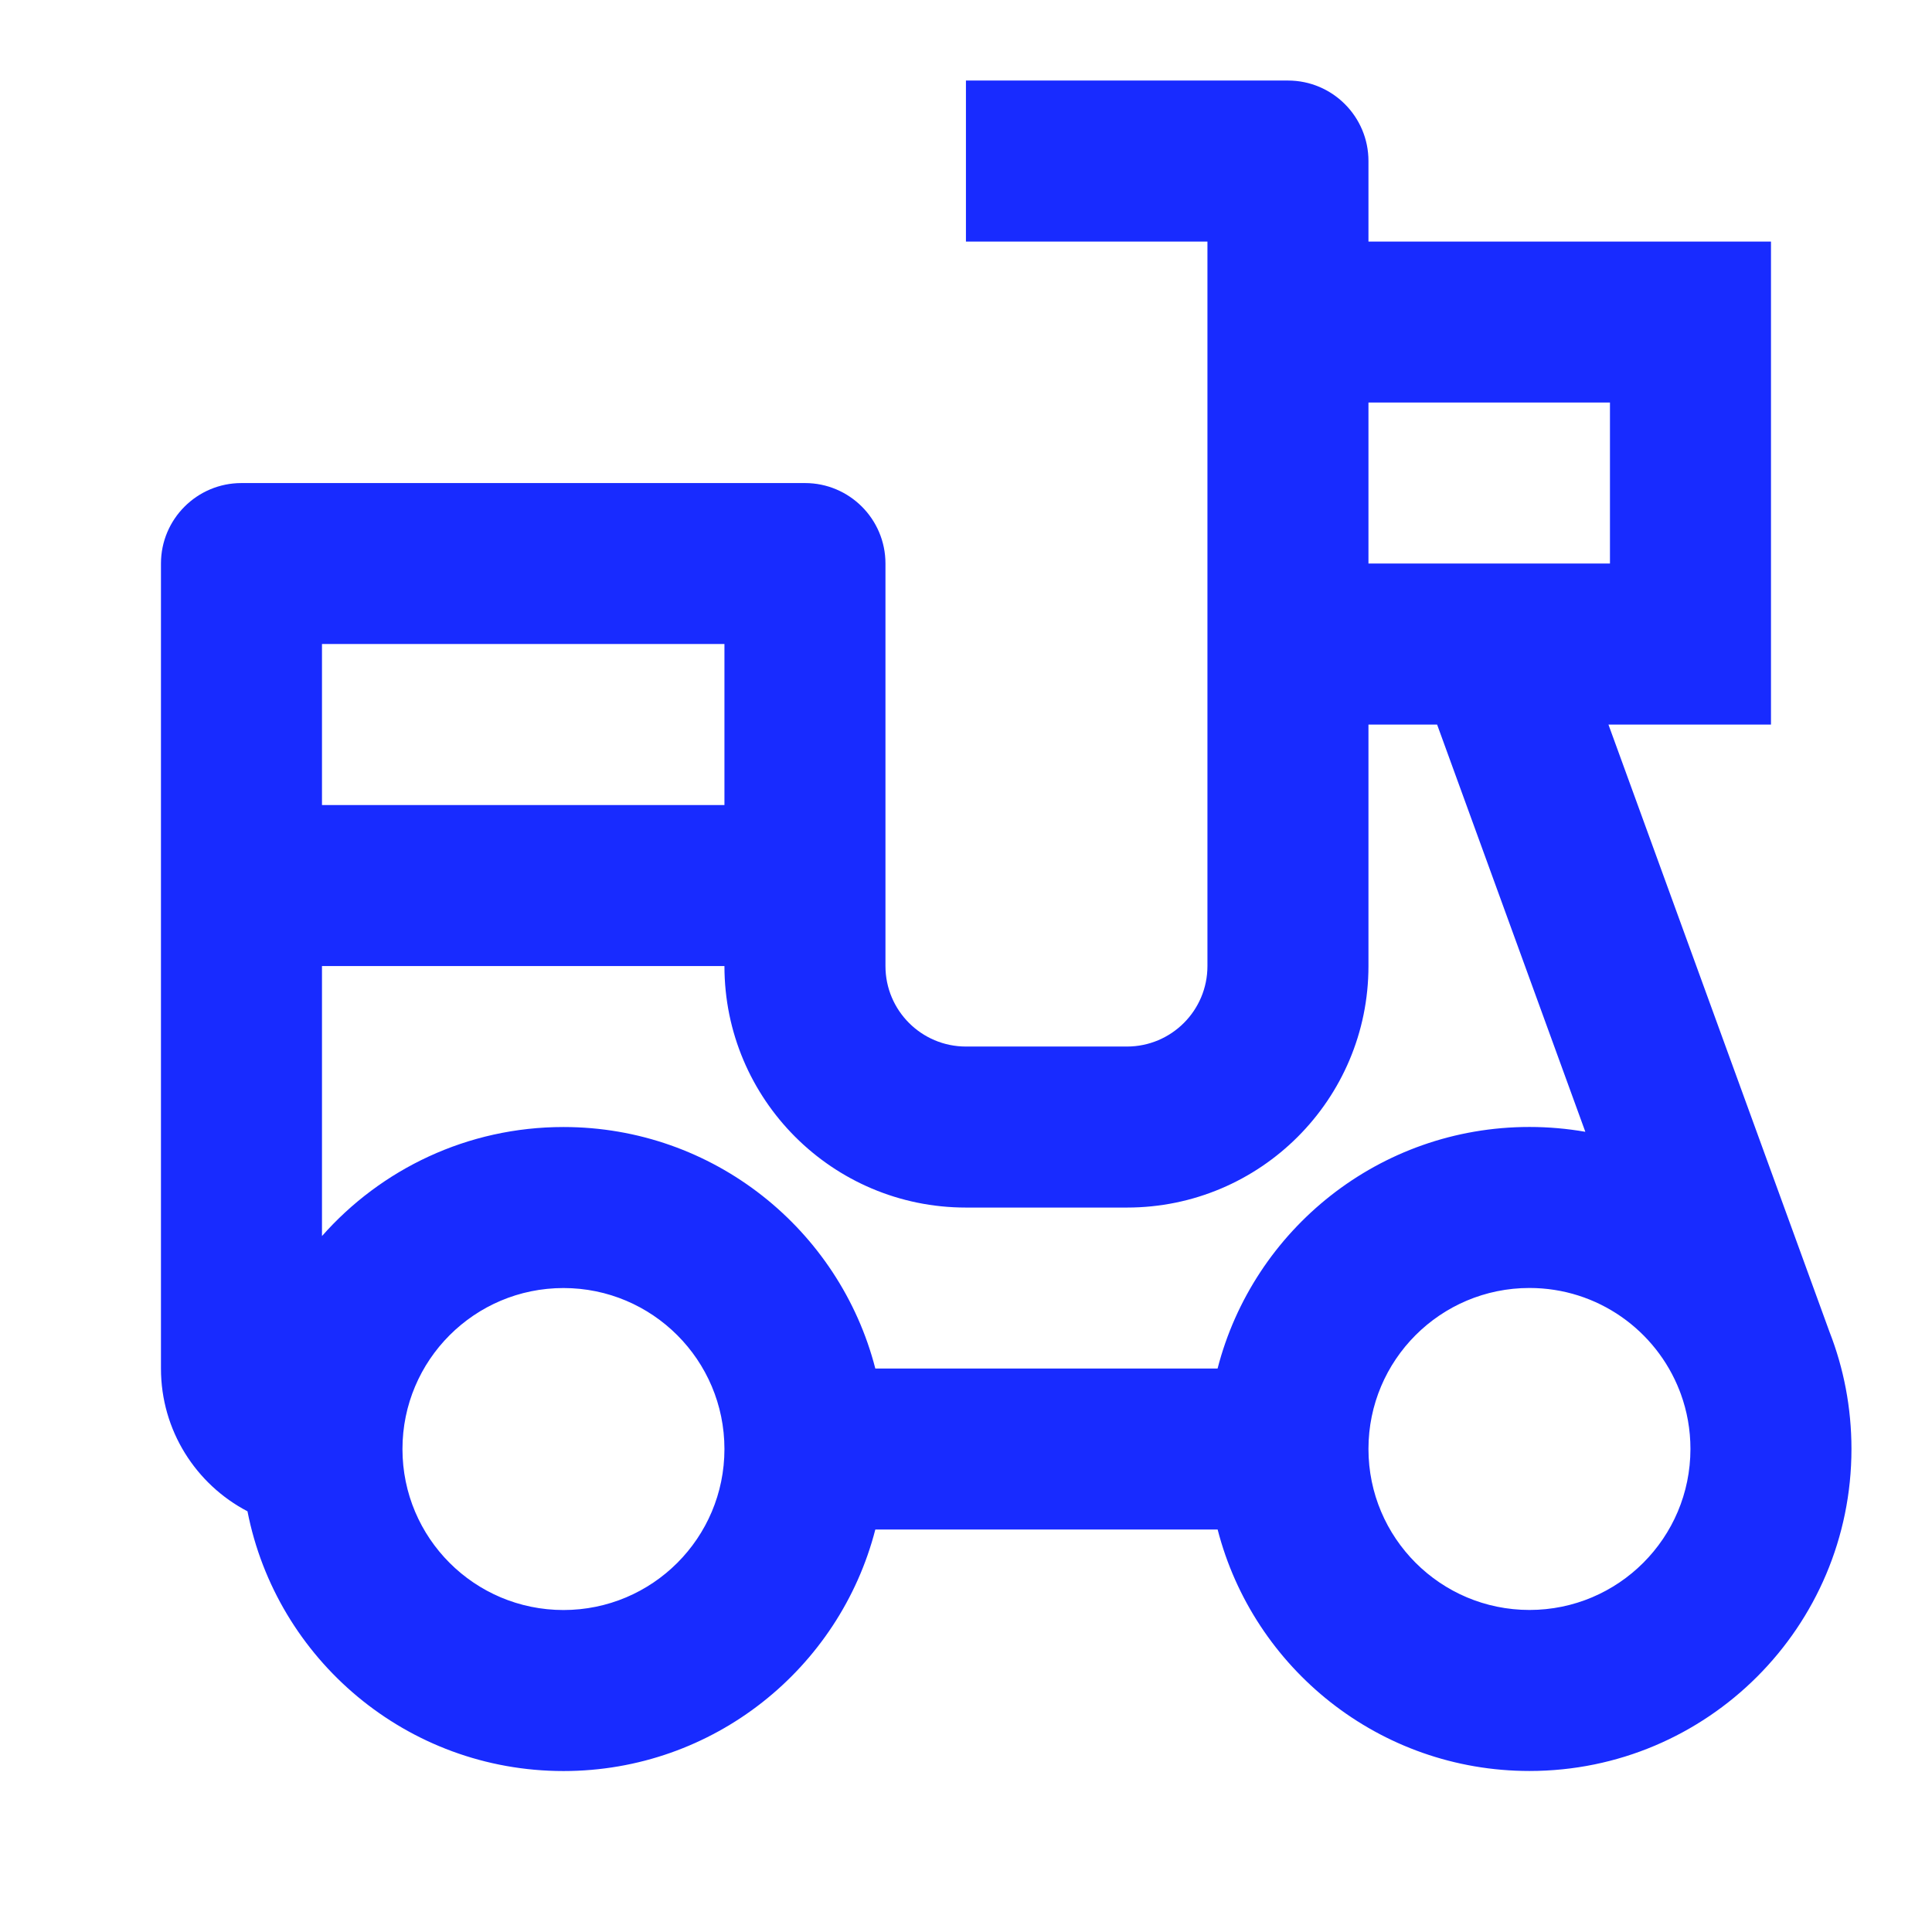 <svg width="32" height="32" viewBox="0 0 32 32" fill="none" xmlns="http://www.w3.org/2000/svg">
<path d="M21.333 1.334C22.069 1.334 22.666 1.931 22.666 2.667V4.001H29.333V12.001H26.641L30.302 22.059C30.537 22.66 30.666 23.315 30.666 23.999C30.666 26.945 28.278 29.333 25.333 29.333C22.848 29.333 20.76 27.634 20.168 25.334H14.498C13.906 27.634 11.818 29.334 9.333 29.334C6.74 29.334 4.579 27.484 4.099 25.032C3.247 24.587 2.666 23.695 2.666 22.667V9.334C2.666 8.598 3.263 8.001 3.999 8.001H13.333C14.069 8.001 14.666 8.598 14.666 9.334V16.001C14.666 16.737 15.263 17.334 15.999 17.334H18.666C19.402 17.334 19.999 16.737 19.999 16.001V4.001H15.999V1.334H21.333ZM9.333 21.334C7.86 21.334 6.666 22.528 6.666 24.001C6.666 25.474 7.86 26.667 9.333 26.667C10.805 26.667 11.999 25.474 11.999 24.001C11.999 22.528 10.805 21.334 9.333 21.334ZM25.333 21.333C23.86 21.333 22.666 22.526 22.666 23.999C22.666 25.472 23.86 26.666 25.333 26.666C26.805 26.666 27.999 25.472 27.999 23.999C27.999 23.679 27.943 23.372 27.839 23.087L27.817 23.029C27.429 22.036 26.463 21.333 25.333 21.333ZM23.803 12.001H22.666V16.001C22.666 18.21 20.875 20.001 18.666 20.001H15.999C13.79 20.001 11.999 18.21 11.999 16.001H5.333V20.473C6.31 19.366 7.74 18.667 9.333 18.667C11.818 18.667 13.906 20.367 14.498 22.667H20.167C20.759 20.366 22.847 18.666 25.333 18.666C25.648 18.666 25.958 18.694 26.258 18.746L23.803 12.001ZM11.999 10.667H5.333V13.334H11.999V10.667ZM26.666 6.667H22.666V9.334H26.666V6.667Z" fill="#182BFF"/>
</svg>
